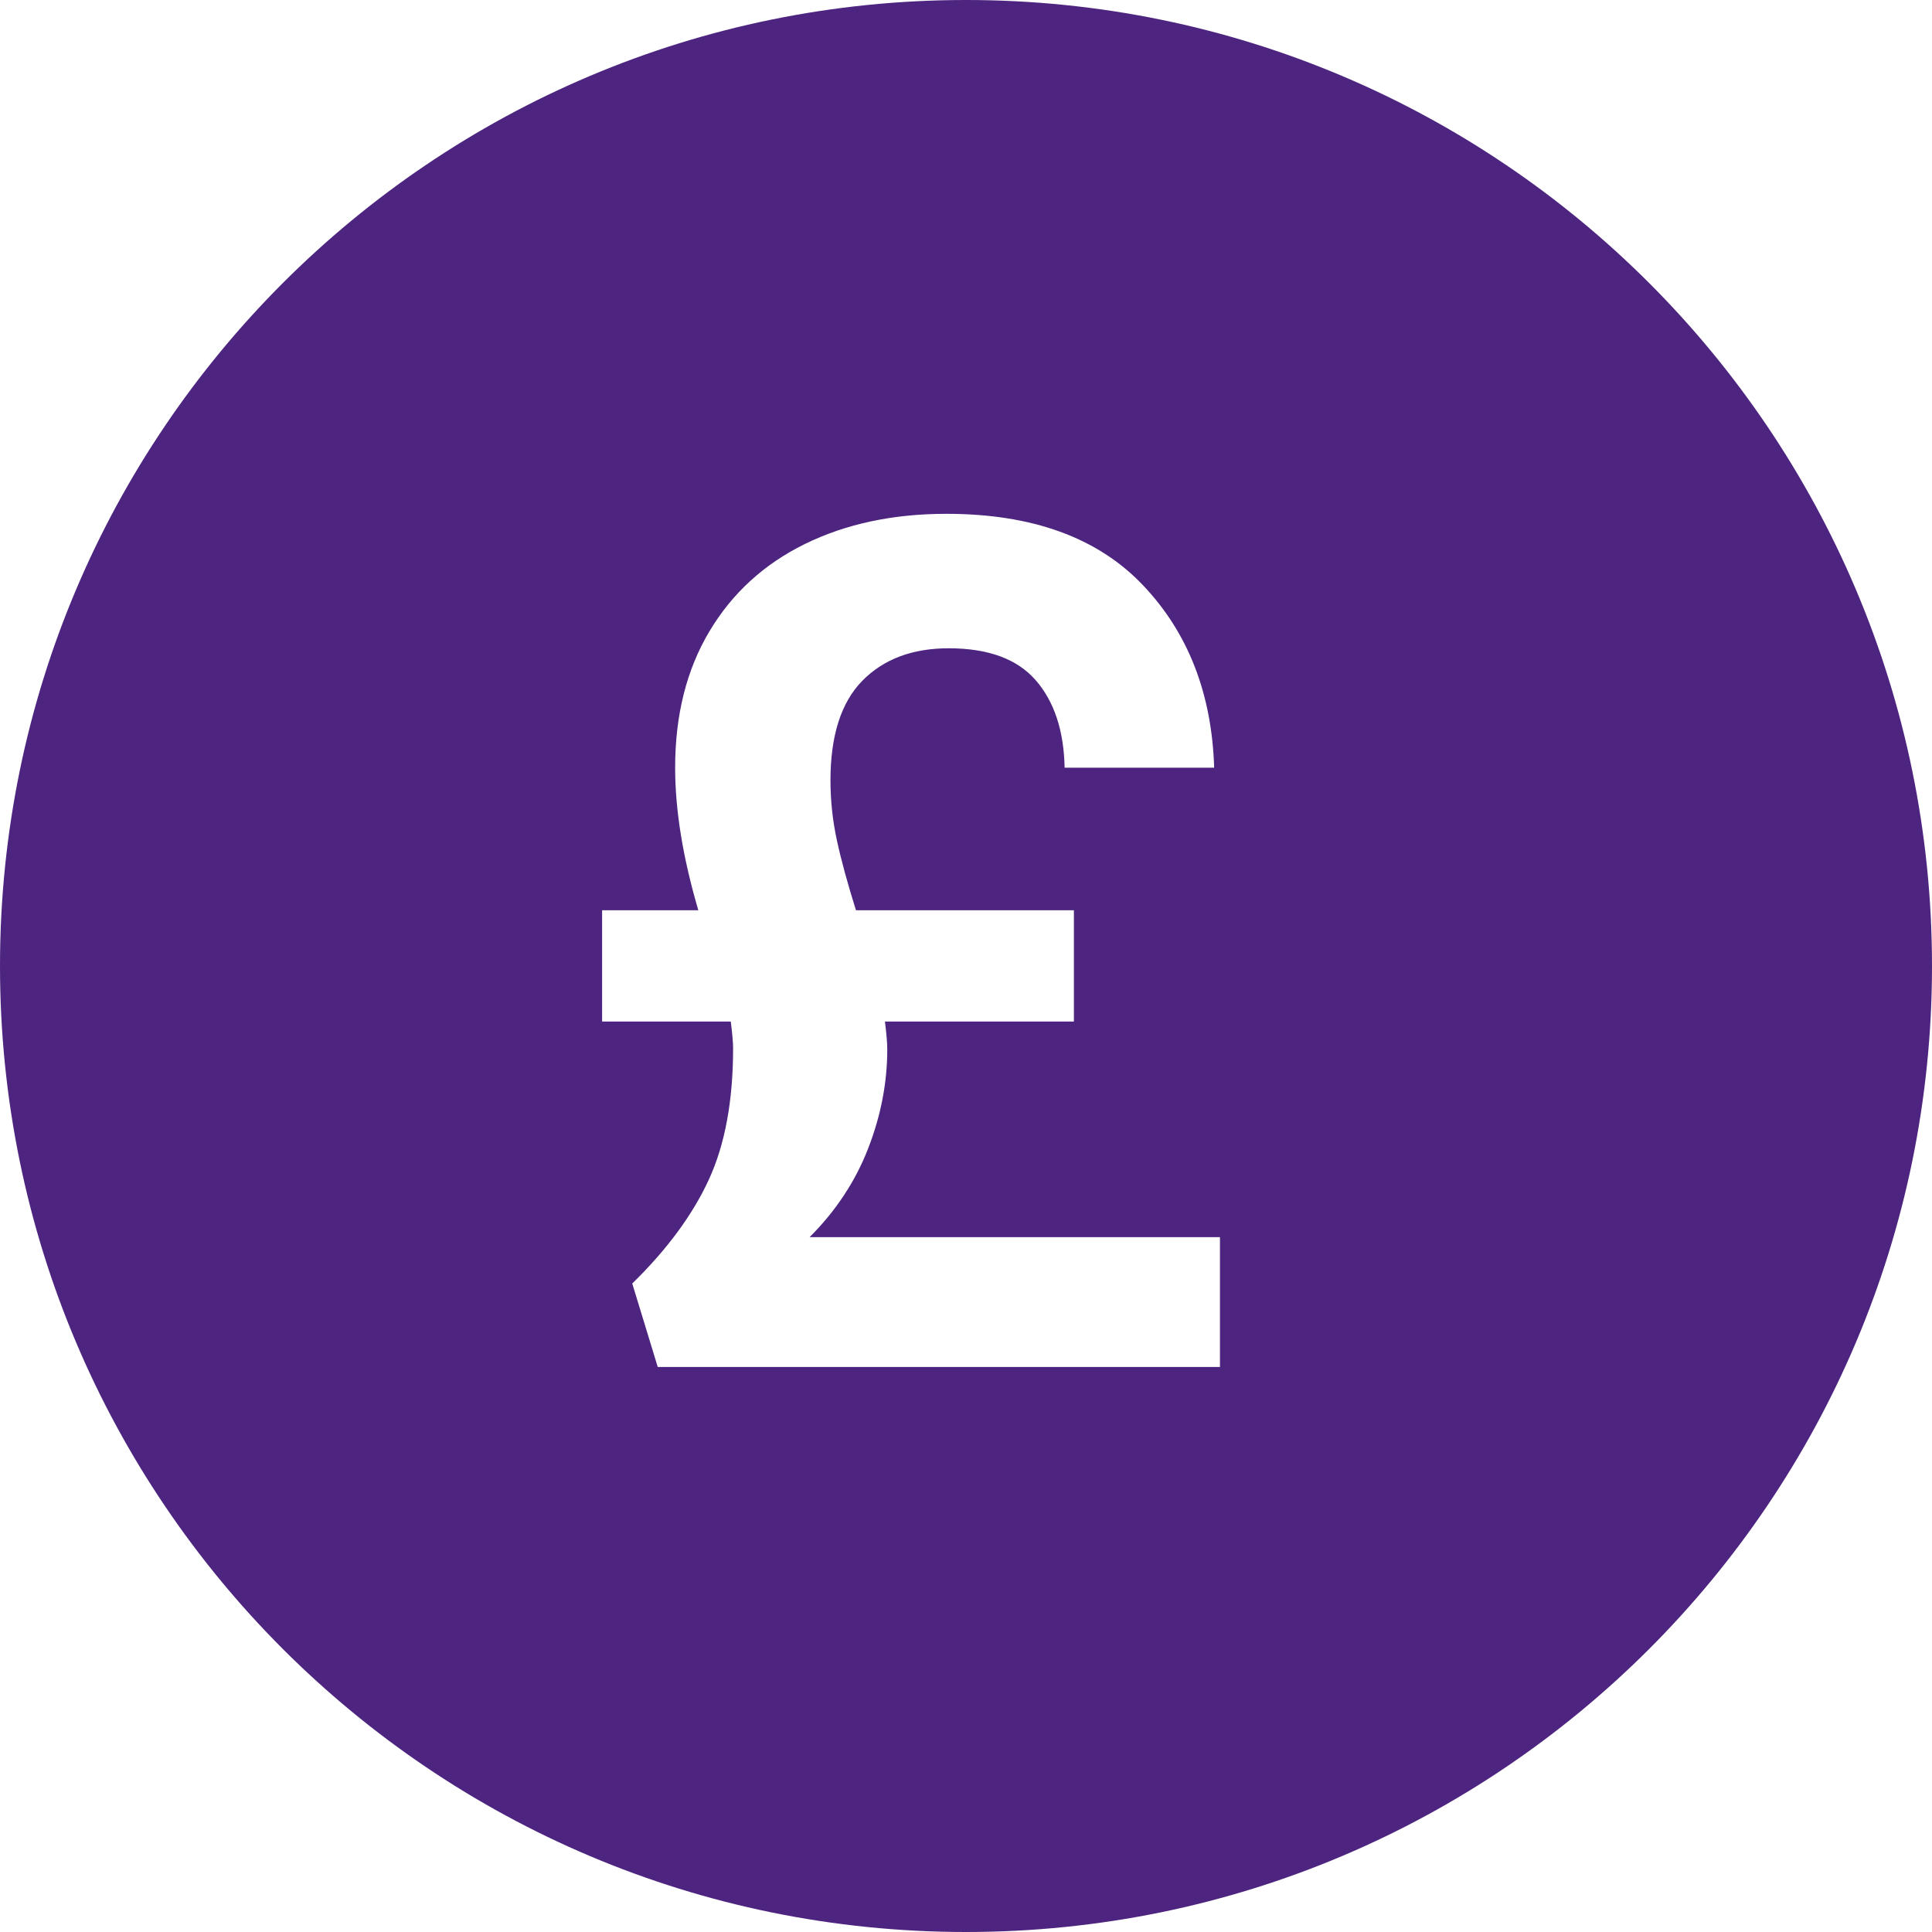 <?xml version="1.0" encoding="UTF-8"?><svg id="Layer_2" xmlns="http://www.w3.org/2000/svg" viewBox="0 0 40 40"><defs><style>.cls-1{fill:#4d2480;stroke-width:0px;}</style></defs><g id="Manufacturer"><g id="Header_copy_5"><path class="cls-1" d="m20,0C8.954,0,0,8.954,0,20s8.954,20,20,20,20-8.954,20-20S31.046,0,20,0Zm5.258,28.302h-11.64l-.528-1.728c.72-.704,1.248-1.42,1.584-2.148.336-.728.504-1.636.504-2.724,0-.112-.016-.296-.048-.552h-2.664v-2.304h1.992c-.32-1.088-.48-2.072-.48-2.952,0-1.088.236-2.028.708-2.82.472-.792,1.132-1.396,1.98-1.812.848-.416,1.824-.624,2.928-.624,1.776,0,3.132.492,4.068,1.476.936.984,1.428,2.244,1.476,3.78h-3.096c-.016-.768-.216-1.372-.6-1.812-.384-.44-.984-.66-1.8-.66-.752,0-1.348.224-1.788.672-.44.448-.66,1.137-.66,2.064,0,.416.044.828.132,1.236.088.408.22.892.396,1.452h4.512v2.304h-3.912c.032.256.048.448.048.576,0,.688-.132,1.372-.396,2.052-.264.68-.668,1.292-1.212,1.836h8.496v2.688Z"/></g></g></svg>